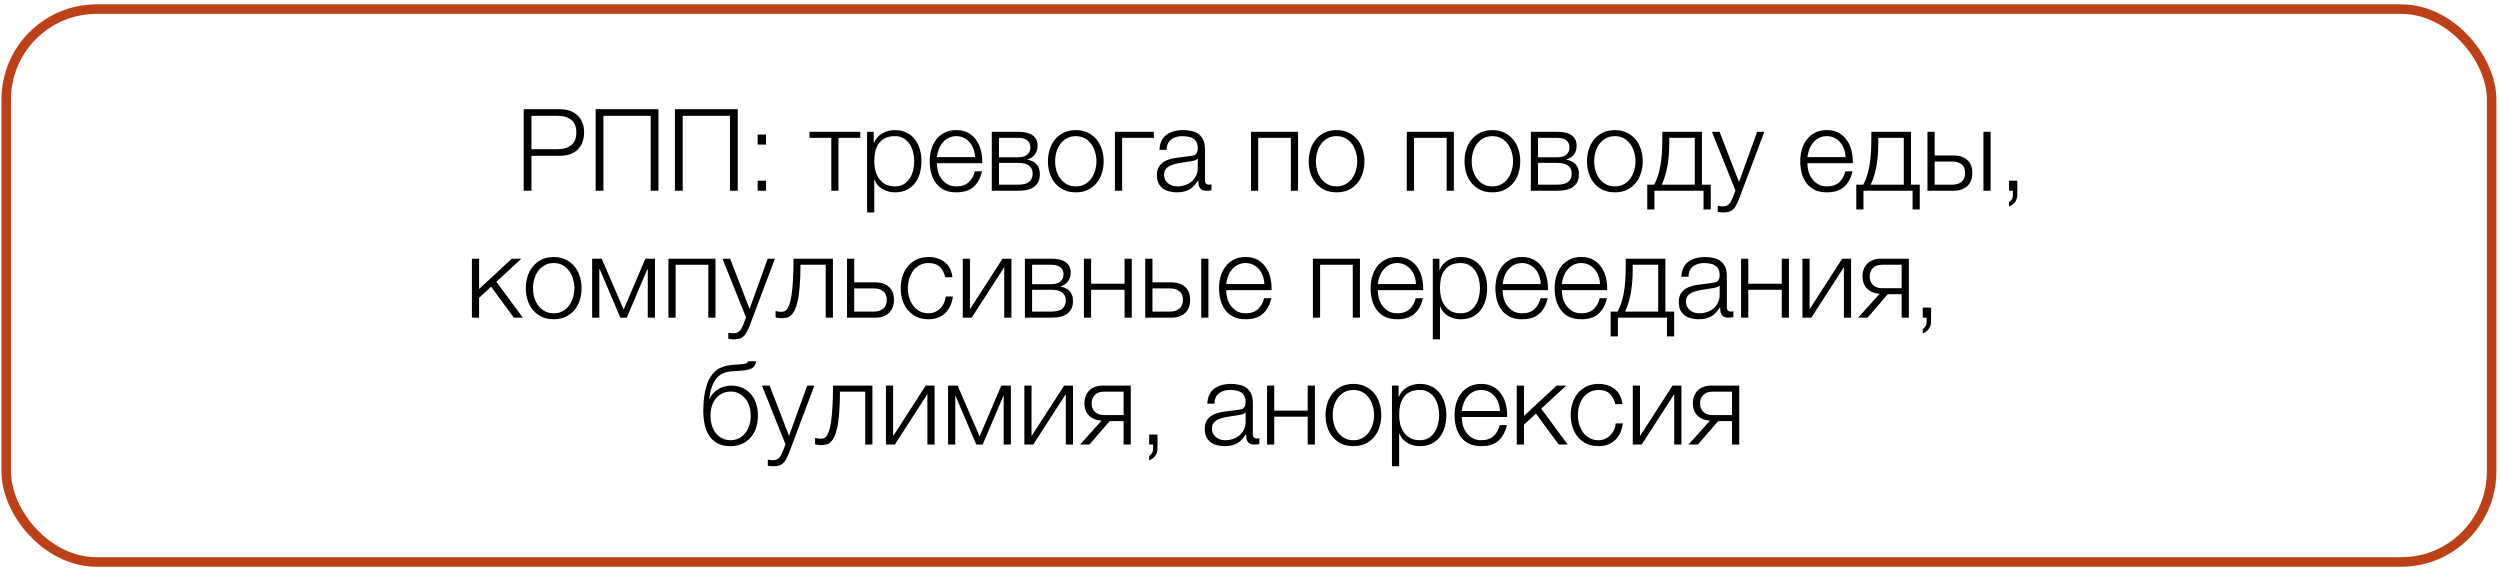<?xml version="1.0" encoding="UTF-8"?> <svg xmlns="http://www.w3.org/2000/svg" width="394" height="90" viewBox="0 0 394 90" fill="none"><path d="M82.534 17.209H88.24C88.816 17.209 89.338 17.293 89.806 17.461C90.274 17.617 90.676 17.857 91.012 18.181C91.348 18.493 91.606 18.877 91.786 19.333C91.966 19.789 92.056 20.305 92.056 20.881C92.056 21.457 91.966 21.973 91.786 22.429C91.606 22.885 91.348 23.275 91.012 23.599C90.676 23.911 90.274 24.151 89.806 24.319C89.338 24.475 88.816 24.553 88.24 24.553H83.758V30.061H82.534V17.209ZM87.97 23.509C88.822 23.509 89.512 23.293 90.04 22.861C90.568 22.429 90.832 21.769 90.832 20.881C90.832 19.993 90.568 19.333 90.04 18.901C89.512 18.469 88.822 18.253 87.97 18.253H83.758V23.509H87.97Z" fill="black"></path><path d="M93.872 17.209H103.772V30.061H102.548V18.253H95.096V30.061H93.872V17.209Z" fill="black"></path><path d="M106.37 17.209H116.27V30.061H115.046V18.253H107.594V30.061H106.37V17.209Z" fill="black"></path><path d="M119.408 30.061V28.477H120.722V30.061H119.408ZM119.408 22.789V21.205H120.722V22.789H119.408Z" fill="black"></path><path d="M131.012 21.727H127.574V20.773H135.584V21.727H132.146V30.061H131.012V21.727Z" fill="black"></path><path d="M136.652 20.773H137.696V22.537H137.732C137.996 21.889 138.422 21.391 139.01 21.043C139.61 20.683 140.288 20.503 141.044 20.503C141.752 20.503 142.364 20.635 142.88 20.899C143.408 21.163 143.846 21.523 144.194 21.979C144.542 22.423 144.8 22.945 144.968 23.545C145.136 24.133 145.22 24.757 145.22 25.417C145.22 26.089 145.136 26.719 144.968 27.307C144.8 27.895 144.542 28.417 144.194 28.873C143.846 29.317 143.408 29.671 142.88 29.935C142.364 30.187 141.752 30.313 141.044 30.313C140.696 30.313 140.354 30.271 140.018 30.187C139.694 30.103 139.388 29.977 139.1 29.809C138.812 29.641 138.554 29.431 138.326 29.179C138.11 28.927 137.942 28.633 137.822 28.297H137.786V33.481H136.652V20.773ZM141.044 29.377C141.584 29.377 142.046 29.263 142.43 29.035C142.814 28.795 143.126 28.489 143.366 28.117C143.618 27.745 143.798 27.325 143.906 26.857C144.026 26.377 144.086 25.897 144.086 25.417C144.086 24.937 144.026 24.463 143.906 23.995C143.798 23.515 143.618 23.089 143.366 22.717C143.126 22.345 142.814 22.045 142.43 21.817C142.046 21.577 141.584 21.457 141.044 21.457C140.408 21.457 139.88 21.565 139.46 21.781C139.052 21.997 138.722 22.285 138.47 22.645C138.218 23.005 138.038 23.425 137.93 23.905C137.834 24.385 137.786 24.889 137.786 25.417C137.786 25.897 137.84 26.377 137.948 26.857C138.068 27.325 138.254 27.745 138.506 28.117C138.77 28.489 139.106 28.795 139.514 29.035C139.934 29.263 140.444 29.377 141.044 29.377Z" fill="black"></path><path d="M150.714 30.313C149.97 30.313 149.334 30.187 148.806 29.935C148.278 29.671 147.846 29.317 147.51 28.873C147.174 28.417 146.922 27.895 146.754 27.307C146.598 26.719 146.52 26.089 146.52 25.417C146.52 24.805 146.598 24.205 146.754 23.617C146.922 23.029 147.174 22.507 147.51 22.051C147.846 21.583 148.278 21.211 148.806 20.935C149.334 20.647 149.97 20.503 150.714 20.503C151.458 20.503 152.094 20.653 152.622 20.953C153.15 21.253 153.576 21.649 153.9 22.141C154.236 22.621 154.476 23.179 154.62 23.815C154.764 24.439 154.824 25.075 154.8 25.723H147.654C147.654 26.143 147.708 26.569 147.816 27.001C147.936 27.433 148.122 27.823 148.374 28.171C148.626 28.519 148.944 28.807 149.328 29.035C149.712 29.263 150.174 29.377 150.714 29.377C151.542 29.377 152.19 29.161 152.658 28.729C153.126 28.297 153.45 27.721 153.63 27.001H154.764C154.524 28.057 154.08 28.873 153.432 29.449C152.796 30.025 151.89 30.313 150.714 30.313ZM153.666 24.769C153.654 24.337 153.576 23.923 153.432 23.527C153.3 23.131 153.108 22.783 152.856 22.483C152.604 22.171 152.298 21.925 151.938 21.745C151.578 21.553 151.17 21.457 150.714 21.457C150.246 21.457 149.832 21.553 149.472 21.745C149.112 21.925 148.806 22.171 148.554 22.483C148.302 22.783 148.098 23.137 147.942 23.545C147.798 23.941 147.702 24.349 147.654 24.769H153.666Z" fill="black"></path><path d="M156.304 20.773H160.552C161.5 20.773 162.232 20.959 162.748 21.331C163.264 21.703 163.522 22.249 163.522 22.969C163.522 23.521 163.378 23.983 163.09 24.355C162.814 24.727 162.424 24.985 161.92 25.129V25.165C162.532 25.273 163.012 25.513 163.36 25.885C163.708 26.257 163.882 26.785 163.882 27.469C163.882 28.309 163.6 28.951 163.036 29.395C162.472 29.839 161.644 30.061 160.552 30.061H156.304V20.773ZM160.426 29.107C161.218 29.107 161.8 28.963 162.172 28.675C162.556 28.375 162.748 27.931 162.748 27.343C162.748 26.803 162.556 26.389 162.172 26.101C161.8 25.813 161.218 25.669 160.426 25.669H157.438V29.107H160.426ZM160.426 24.787C161.074 24.787 161.56 24.649 161.884 24.373C162.22 24.097 162.388 23.725 162.388 23.257C162.388 22.237 161.734 21.727 160.426 21.727H157.438V24.787H160.426Z" fill="black"></path><path d="M169.545 30.313C168.837 30.313 168.207 30.187 167.655 29.935C167.115 29.671 166.659 29.317 166.287 28.873C165.915 28.429 165.633 27.913 165.441 27.325C165.249 26.725 165.153 26.089 165.153 25.417C165.153 24.757 165.249 24.127 165.441 23.527C165.633 22.927 165.915 22.405 166.287 21.961C166.659 21.517 167.115 21.163 167.655 20.899C168.207 20.635 168.837 20.503 169.545 20.503C170.253 20.503 170.877 20.635 171.417 20.899C171.969 21.163 172.431 21.517 172.803 21.961C173.175 22.405 173.457 22.927 173.649 23.527C173.841 24.127 173.937 24.757 173.937 25.417C173.937 26.089 173.841 26.725 173.649 27.325C173.457 27.913 173.175 28.429 172.803 28.873C172.431 29.317 171.969 29.671 171.417 29.935C170.877 30.187 170.253 30.313 169.545 30.313ZM169.545 29.377C170.085 29.377 170.559 29.263 170.967 29.035C171.375 28.807 171.711 28.507 171.975 28.135C172.251 27.763 172.455 27.343 172.587 26.875C172.731 26.395 172.803 25.909 172.803 25.417C172.803 24.925 172.731 24.445 172.587 23.977C172.455 23.497 172.251 23.071 171.975 22.699C171.711 22.327 171.375 22.027 170.967 21.799C170.559 21.571 170.085 21.457 169.545 21.457C169.005 21.457 168.531 21.571 168.123 21.799C167.715 22.027 167.373 22.327 167.097 22.699C166.833 23.071 166.629 23.497 166.485 23.977C166.353 24.445 166.287 24.925 166.287 25.417C166.287 25.909 166.353 26.395 166.485 26.875C166.629 27.343 166.833 27.763 167.097 28.135C167.373 28.507 167.715 28.807 168.123 29.035C168.531 29.263 169.005 29.377 169.545 29.377Z" fill="black"></path><path d="M175.713 20.773H181.851V21.727H176.847V30.061H175.713V20.773Z" fill="black"></path><path d="M185.44 30.313C185.008 30.313 184.6 30.259 184.216 30.151C183.844 30.055 183.514 29.899 183.226 29.683C182.95 29.455 182.728 29.173 182.56 28.837C182.404 28.489 182.326 28.081 182.326 27.613C182.326 26.965 182.47 26.461 182.758 26.101C183.046 25.729 183.424 25.447 183.892 25.255C184.372 25.063 184.906 24.931 185.494 24.859C186.094 24.775 186.7 24.697 187.312 24.625C187.54 24.601 187.744 24.571 187.924 24.535C188.116 24.499 188.272 24.439 188.392 24.355C188.512 24.259 188.602 24.133 188.662 23.977C188.734 23.821 188.77 23.617 188.77 23.365C188.77 22.981 188.704 22.669 188.572 22.429C188.452 22.177 188.278 21.979 188.05 21.835C187.834 21.691 187.576 21.595 187.276 21.547C186.988 21.487 186.676 21.457 186.34 21.457C185.62 21.457 185.032 21.631 184.576 21.979C184.12 22.315 183.88 22.861 183.856 23.617H182.722C182.794 22.525 183.166 21.733 183.838 21.241C184.522 20.749 185.404 20.503 186.484 20.503C186.892 20.503 187.3 20.545 187.708 20.629C188.116 20.701 188.482 20.845 188.806 21.061C189.13 21.277 189.394 21.583 189.598 21.979C189.802 22.363 189.904 22.867 189.904 23.491V28.423C189.904 28.879 190.126 29.107 190.57 29.107C190.714 29.107 190.834 29.083 190.93 29.035V29.989C190.798 30.013 190.678 30.031 190.57 30.043C190.474 30.055 190.348 30.061 190.192 30.061C189.904 30.061 189.67 30.025 189.49 29.953C189.322 29.869 189.19 29.755 189.094 29.611C188.998 29.467 188.932 29.299 188.896 29.107C188.872 28.903 188.86 28.681 188.86 28.441H188.824C188.62 28.741 188.41 29.011 188.194 29.251C187.99 29.479 187.756 29.671 187.492 29.827C187.24 29.983 186.946 30.103 186.61 30.187C186.274 30.271 185.884 30.313 185.44 30.313ZM185.53 29.377C185.962 29.377 186.376 29.311 186.772 29.179C187.168 29.047 187.51 28.855 187.798 28.603C188.098 28.351 188.332 28.045 188.5 27.685C188.68 27.325 188.77 26.917 188.77 26.461V24.985H188.734C188.662 25.117 188.524 25.213 188.32 25.273C188.116 25.333 187.936 25.375 187.78 25.399C187.3 25.483 186.802 25.561 186.286 25.633C185.782 25.693 185.32 25.789 184.9 25.921C184.48 26.053 184.132 26.245 183.856 26.497C183.592 26.749 183.46 27.097 183.46 27.541C183.46 27.829 183.514 28.087 183.622 28.315C183.742 28.531 183.898 28.723 184.09 28.891C184.282 29.047 184.498 29.167 184.738 29.251C184.99 29.335 185.254 29.377 185.53 29.377Z" fill="black"></path><path d="M197.156 20.773H204.572V30.061H203.438V21.727H198.29V30.061H197.156V20.773Z" fill="black"></path><path d="M210.643 30.313C209.935 30.313 209.305 30.187 208.753 29.935C208.213 29.671 207.757 29.317 207.385 28.873C207.013 28.429 206.731 27.913 206.539 27.325C206.347 26.725 206.251 26.089 206.251 25.417C206.251 24.757 206.347 24.127 206.539 23.527C206.731 22.927 207.013 22.405 207.385 21.961C207.757 21.517 208.213 21.163 208.753 20.899C209.305 20.635 209.935 20.503 210.643 20.503C211.351 20.503 211.975 20.635 212.515 20.899C213.067 21.163 213.529 21.517 213.901 21.961C214.273 22.405 214.555 22.927 214.747 23.527C214.939 24.127 215.035 24.757 215.035 25.417C215.035 26.089 214.939 26.725 214.747 27.325C214.555 27.913 214.273 28.429 213.901 28.873C213.529 29.317 213.067 29.671 212.515 29.935C211.975 30.187 211.351 30.313 210.643 30.313ZM210.643 29.377C211.183 29.377 211.657 29.263 212.065 29.035C212.473 28.807 212.809 28.507 213.073 28.135C213.349 27.763 213.553 27.343 213.685 26.875C213.829 26.395 213.901 25.909 213.901 25.417C213.901 24.925 213.829 24.445 213.685 23.977C213.553 23.497 213.349 23.071 213.073 22.699C212.809 22.327 212.473 22.027 212.065 21.799C211.657 21.571 211.183 21.457 210.643 21.457C210.103 21.457 209.629 21.571 209.221 21.799C208.813 22.027 208.471 22.327 208.195 22.699C207.931 23.071 207.727 23.497 207.583 23.977C207.451 24.445 207.385 24.925 207.385 25.417C207.385 25.909 207.451 26.395 207.583 26.875C207.727 27.343 207.931 27.763 208.195 28.135C208.471 28.507 208.813 28.807 209.221 29.035C209.629 29.263 210.103 29.377 210.643 29.377Z" fill="black"></path><path d="M221.712 20.773H229.128V30.061H227.994V21.727H222.846V30.061H221.712V20.773Z" fill="black"></path><path d="M235.199 30.313C234.491 30.313 233.861 30.187 233.309 29.935C232.769 29.671 232.313 29.317 231.941 28.873C231.569 28.429 231.287 27.913 231.095 27.325C230.903 26.725 230.807 26.089 230.807 25.417C230.807 24.757 230.903 24.127 231.095 23.527C231.287 22.927 231.569 22.405 231.941 21.961C232.313 21.517 232.769 21.163 233.309 20.899C233.861 20.635 234.491 20.503 235.199 20.503C235.907 20.503 236.531 20.635 237.071 20.899C237.623 21.163 238.085 21.517 238.457 21.961C238.829 22.405 239.111 22.927 239.303 23.527C239.495 24.127 239.591 24.757 239.591 25.417C239.591 26.089 239.495 26.725 239.303 27.325C239.111 27.913 238.829 28.429 238.457 28.873C238.085 29.317 237.623 29.671 237.071 29.935C236.531 30.187 235.907 30.313 235.199 30.313ZM235.199 29.377C235.739 29.377 236.213 29.263 236.621 29.035C237.029 28.807 237.365 28.507 237.629 28.135C237.905 27.763 238.109 27.343 238.241 26.875C238.385 26.395 238.457 25.909 238.457 25.417C238.457 24.925 238.385 24.445 238.241 23.977C238.109 23.497 237.905 23.071 237.629 22.699C237.365 22.327 237.029 22.027 236.621 21.799C236.213 21.571 235.739 21.457 235.199 21.457C234.659 21.457 234.185 21.571 233.777 21.799C233.369 22.027 233.027 22.327 232.751 22.699C232.487 23.071 232.283 23.497 232.139 23.977C232.007 24.445 231.941 24.925 231.941 25.417C231.941 25.909 232.007 26.395 232.139 26.875C232.283 27.343 232.487 27.763 232.751 28.135C233.027 28.507 233.369 28.807 233.777 29.035C234.185 29.263 234.659 29.377 235.199 29.377Z" fill="black"></path><path d="M241.259 20.773H245.507C246.455 20.773 247.187 20.959 247.703 21.331C248.219 21.703 248.477 22.249 248.477 22.969C248.477 23.521 248.333 23.983 248.045 24.355C247.769 24.727 247.379 24.985 246.875 25.129V25.165C247.487 25.273 247.967 25.513 248.315 25.885C248.663 26.257 248.837 26.785 248.837 27.469C248.837 28.309 248.555 28.951 247.991 29.395C247.427 29.839 246.599 30.061 245.507 30.061H241.259V20.773ZM245.381 29.107C246.173 29.107 246.755 28.963 247.127 28.675C247.511 28.375 247.703 27.931 247.703 27.343C247.703 26.803 247.511 26.389 247.127 26.101C246.755 25.813 246.173 25.669 245.381 25.669H242.393V29.107H245.381ZM245.381 24.787C246.029 24.787 246.515 24.649 246.839 24.373C247.175 24.097 247.343 23.725 247.343 23.257C247.343 22.237 246.689 21.727 245.381 21.727H242.393V24.787H245.381Z" fill="black"></path><path d="M254.5 30.313C253.792 30.313 253.162 30.187 252.61 29.935C252.07 29.671 251.614 29.317 251.242 28.873C250.87 28.429 250.588 27.913 250.396 27.325C250.204 26.725 250.108 26.089 250.108 25.417C250.108 24.757 250.204 24.127 250.396 23.527C250.588 22.927 250.87 22.405 251.242 21.961C251.614 21.517 252.07 21.163 252.61 20.899C253.162 20.635 253.792 20.503 254.5 20.503C255.208 20.503 255.832 20.635 256.372 20.899C256.924 21.163 257.386 21.517 257.758 21.961C258.13 22.405 258.412 22.927 258.604 23.527C258.796 24.127 258.892 24.757 258.892 25.417C258.892 26.089 258.796 26.725 258.604 27.325C258.412 27.913 258.13 28.429 257.758 28.873C257.386 29.317 256.924 29.671 256.372 29.935C255.832 30.187 255.208 30.313 254.5 30.313ZM254.5 29.377C255.04 29.377 255.514 29.263 255.922 29.035C256.33 28.807 256.666 28.507 256.93 28.135C257.206 27.763 257.41 27.343 257.542 26.875C257.686 26.395 257.758 25.909 257.758 25.417C257.758 24.925 257.686 24.445 257.542 23.977C257.41 23.497 257.206 23.071 256.93 22.699C256.666 22.327 256.33 22.027 255.922 21.799C255.514 21.571 255.04 21.457 254.5 21.457C253.96 21.457 253.486 21.571 253.078 21.799C252.67 22.027 252.328 22.327 252.052 22.699C251.788 23.071 251.584 23.497 251.44 23.977C251.308 24.445 251.242 24.925 251.242 25.417C251.242 25.909 251.308 26.395 251.44 26.875C251.584 27.343 251.788 27.763 252.052 28.135C252.328 28.507 252.67 28.807 253.078 29.035C253.486 29.263 253.96 29.377 254.5 29.377Z" fill="black"></path><path d="M259.606 29.107H260.704C261.148 28.279 261.472 27.295 261.676 26.155C261.88 25.015 261.982 23.629 261.982 21.997V20.773H268.228V29.107H269.614V33.013H268.48V30.061H260.74V33.013H259.606V29.107ZM267.094 29.107V21.727H263.08V22.375C263.08 23.935 262.966 25.279 262.738 26.407C262.51 27.523 262.222 28.423 261.874 29.107H267.094Z" fill="black"></path><path d="M271.582 33.481C271.354 33.469 271.174 33.457 271.042 33.445C270.922 33.445 270.814 33.427 270.718 33.391V32.437C270.85 32.461 270.976 32.479 271.096 32.491C271.228 32.515 271.36 32.527 271.492 32.527C271.744 32.527 271.948 32.491 272.104 32.419C272.272 32.347 272.416 32.245 272.536 32.113C272.656 31.993 272.758 31.843 272.842 31.663C272.926 31.483 273.016 31.285 273.112 31.069L273.508 30.025L269.8 20.773H271.006L274.066 28.693L276.928 20.773H278.062L274.03 31.465C273.862 31.861 273.706 32.185 273.562 32.437C273.418 32.701 273.256 32.905 273.076 33.049C272.908 33.205 272.704 33.313 272.464 33.373C272.236 33.445 271.942 33.481 271.582 33.481Z" fill="black"></path><path d="M287.912 30.313C287.168 30.313 286.532 30.187 286.004 29.935C285.476 29.671 285.044 29.317 284.708 28.873C284.372 28.417 284.12 27.895 283.952 27.307C283.796 26.719 283.718 26.089 283.718 25.417C283.718 24.805 283.796 24.205 283.952 23.617C284.12 23.029 284.372 22.507 284.708 22.051C285.044 21.583 285.476 21.211 286.004 20.935C286.532 20.647 287.168 20.503 287.912 20.503C288.656 20.503 289.292 20.653 289.82 20.953C290.348 21.253 290.774 21.649 291.098 22.141C291.434 22.621 291.674 23.179 291.818 23.815C291.962 24.439 292.022 25.075 291.998 25.723H284.852C284.852 26.143 284.906 26.569 285.014 27.001C285.134 27.433 285.32 27.823 285.572 28.171C285.824 28.519 286.142 28.807 286.526 29.035C286.91 29.263 287.372 29.377 287.912 29.377C288.74 29.377 289.388 29.161 289.856 28.729C290.324 28.297 290.648 27.721 290.828 27.001H291.962C291.722 28.057 291.278 28.873 290.63 29.449C289.994 30.025 289.088 30.313 287.912 30.313ZM290.864 24.769C290.852 24.337 290.774 23.923 290.63 23.527C290.498 23.131 290.306 22.783 290.054 22.483C289.802 22.171 289.496 21.925 289.136 21.745C288.776 21.553 288.368 21.457 287.912 21.457C287.444 21.457 287.03 21.553 286.67 21.745C286.31 21.925 286.004 22.171 285.752 22.483C285.5 22.783 285.296 23.137 285.14 23.545C284.996 23.941 284.9 24.349 284.852 24.769H290.864Z" fill="black"></path><path d="M292.548 29.107H293.646C294.09 28.279 294.414 27.295 294.618 26.155C294.822 25.015 294.924 23.629 294.924 21.997V20.773H301.17V29.107H302.556V33.013H301.422V30.061H293.682V33.013H292.548V29.107ZM300.036 29.107V21.727H296.022V22.375C296.022 23.935 295.908 25.279 295.68 26.407C295.452 27.523 295.164 28.423 294.816 29.107H300.036Z" fill="black"></path><path d="M303.767 20.773H304.901V24.499H307.907C308.807 24.499 309.521 24.739 310.049 25.219C310.577 25.699 310.841 26.377 310.841 27.253C310.841 28.129 310.577 28.819 310.049 29.323C309.521 29.815 308.807 30.061 307.907 30.061H303.767V20.773ZM307.637 29.107C308.285 29.107 308.789 28.951 309.149 28.639C309.521 28.327 309.707 27.865 309.707 27.253C309.707 26.641 309.521 26.191 309.149 25.903C308.789 25.603 308.285 25.453 307.637 25.453H304.901V29.107H307.637ZM312.587 20.773H313.721V30.061H312.587V20.773Z" fill="black"></path><path d="M317.931 30.601C317.931 31.129 317.805 31.549 317.553 31.861C317.313 32.185 317.001 32.407 316.617 32.527V31.861C316.761 31.765 316.899 31.633 317.031 31.465C317.163 31.297 317.229 31.033 317.229 30.673V30.061H316.617V28.477H317.931V30.601Z" fill="black"></path><path d="M74.373 40.773H75.507V45.543L80.655 40.773H82.167L78.225 44.409L82.401 50.061H80.979L77.397 45.183L75.507 46.929V50.061H74.373V40.773Z" fill="black"></path><path d="M87.262 50.313C86.554 50.313 85.924 50.187 85.372 49.935C84.832 49.671 84.376 49.317 84.004 48.873C83.632 48.429 83.35 47.913 83.158 47.325C82.966 46.725 82.87 46.089 82.87 45.417C82.87 44.757 82.966 44.127 83.158 43.527C83.35 42.927 83.632 42.405 84.004 41.961C84.376 41.517 84.832 41.163 85.372 40.899C85.924 40.635 86.554 40.503 87.262 40.503C87.97 40.503 88.594 40.635 89.134 40.899C89.686 41.163 90.148 41.517 90.52 41.961C90.892 42.405 91.174 42.927 91.366 43.527C91.558 44.127 91.654 44.757 91.654 45.417C91.654 46.089 91.558 46.725 91.366 47.325C91.174 47.913 90.892 48.429 90.52 48.873C90.148 49.317 89.686 49.671 89.134 49.935C88.594 50.187 87.97 50.313 87.262 50.313ZM87.262 49.377C87.802 49.377 88.276 49.263 88.684 49.035C89.092 48.807 89.428 48.507 89.692 48.135C89.968 47.763 90.172 47.343 90.304 46.875C90.448 46.395 90.52 45.909 90.52 45.417C90.52 44.925 90.448 44.445 90.304 43.977C90.172 43.497 89.968 43.071 89.692 42.699C89.428 42.327 89.092 42.027 88.684 41.799C88.276 41.571 87.802 41.457 87.262 41.457C86.722 41.457 86.248 41.571 85.84 41.799C85.432 42.027 85.09 42.327 84.814 42.699C84.55 43.071 84.346 43.497 84.202 43.977C84.07 44.445 84.004 44.925 84.004 45.417C84.004 45.909 84.07 46.395 84.202 46.875C84.346 47.343 84.55 47.763 84.814 48.135C85.09 48.507 85.432 48.807 85.84 49.035C86.248 49.263 86.722 49.377 87.262 49.377Z" fill="black"></path><path d="M93.322 40.773H94.834L98.29 48.783L101.71 40.773H103.222V50.061H102.088V42.411H102.034L98.776 50.061H97.768L94.51 42.411H94.456V50.061H93.322V40.773Z" fill="black"></path><path d="M105.345 40.773H112.761V50.061H111.627V41.727H106.479V50.061H105.345V40.773Z" fill="black"></path><path d="M115.646 53.481C115.418 53.469 115.238 53.457 115.106 53.445C114.986 53.445 114.878 53.427 114.782 53.391V52.437C114.914 52.461 115.04 52.479 115.16 52.491C115.292 52.515 115.424 52.527 115.556 52.527C115.808 52.527 116.012 52.491 116.168 52.419C116.336 52.347 116.48 52.245 116.6 52.113C116.72 51.993 116.822 51.843 116.906 51.663C116.99 51.483 117.08 51.285 117.176 51.069L117.572 50.025L113.864 40.773H115.07L118.13 48.693L120.992 40.773H122.126L118.094 51.465C117.926 51.861 117.77 52.185 117.626 52.437C117.482 52.701 117.32 52.905 117.14 53.049C116.972 53.205 116.768 53.313 116.528 53.373C116.3 53.445 116.006 53.481 115.646 53.481Z" fill="black"></path><path d="M123.132 50.151C123.072 50.151 123 50.145 122.916 50.133C122.832 50.121 122.742 50.109 122.646 50.097C122.562 50.085 122.478 50.073 122.394 50.061C122.322 50.037 122.268 50.019 122.232 50.007V49.017C122.328 49.053 122.472 49.083 122.664 49.107C122.856 49.131 123.018 49.143 123.15 49.143C123.27 49.143 123.402 49.125 123.546 49.089C123.69 49.053 123.834 48.957 123.978 48.801C124.122 48.633 124.26 48.375 124.392 48.027C124.524 47.679 124.638 47.199 124.734 46.587C124.83 45.963 124.908 45.183 124.968 44.247C125.028 43.299 125.058 42.141 125.058 40.773H131.268V50.061H130.134V41.727H126.156C126.156 43.071 126.114 44.211 126.03 45.147C125.958 46.083 125.85 46.863 125.706 47.487C125.562 48.111 125.394 48.603 125.202 48.963C125.01 49.323 124.8 49.593 124.572 49.773C124.356 49.941 124.122 50.043 123.87 50.079C123.63 50.127 123.384 50.151 123.132 50.151Z" fill="black"></path><path d="M133.49 40.773H134.624V44.499H137.954C138.854 44.499 139.568 44.739 140.096 45.219C140.624 45.699 140.888 46.377 140.888 47.253C140.888 48.129 140.624 48.819 140.096 49.323C139.568 49.815 138.854 50.061 137.954 50.061H133.49V40.773ZM137.684 49.107C138.332 49.107 138.836 48.951 139.196 48.639C139.568 48.327 139.754 47.865 139.754 47.253C139.754 46.641 139.568 46.191 139.196 45.903C138.836 45.603 138.332 45.453 137.684 45.453H134.624V49.107H137.684Z" fill="black"></path><path d="M146.342 50.313C145.634 50.313 145.004 50.187 144.452 49.935C143.912 49.671 143.456 49.317 143.084 48.873C142.712 48.429 142.43 47.913 142.238 47.325C142.046 46.725 141.95 46.089 141.95 45.417C141.95 44.757 142.046 44.127 142.238 43.527C142.43 42.927 142.712 42.405 143.084 41.961C143.456 41.517 143.912 41.163 144.452 40.899C145.004 40.635 145.634 40.503 146.342 40.503C147.338 40.503 148.178 40.767 148.862 41.295C149.558 41.823 149.972 42.621 150.104 43.689H148.97C148.814 42.993 148.526 42.447 148.106 42.051C147.686 41.655 147.098 41.457 146.342 41.457C145.802 41.457 145.328 41.571 144.92 41.799C144.512 42.027 144.17 42.327 143.894 42.699C143.63 43.071 143.426 43.497 143.282 43.977C143.15 44.445 143.084 44.925 143.084 45.417C143.084 45.909 143.15 46.395 143.282 46.875C143.426 47.343 143.63 47.763 143.894 48.135C144.17 48.507 144.512 48.807 144.92 49.035C145.328 49.263 145.802 49.377 146.342 49.377C146.69 49.377 147.02 49.311 147.332 49.179C147.644 49.047 147.92 48.867 148.16 48.639C148.4 48.399 148.598 48.117 148.754 47.793C148.91 47.469 149.006 47.115 149.042 46.731H150.176C150.02 47.859 149.606 48.741 148.934 49.377C148.262 50.001 147.398 50.313 146.342 50.313Z" fill="black"></path><path d="M151.734 40.773H152.868V48.729L157.998 40.773H159.402V50.061H158.268V42.105L153.138 50.061H151.734V40.773Z" fill="black"></path><path d="M161.525 40.773H165.773C166.721 40.773 167.453 40.959 167.969 41.331C168.485 41.703 168.743 42.249 168.743 42.969C168.743 43.521 168.599 43.983 168.311 44.355C168.035 44.727 167.645 44.985 167.141 45.129V45.165C167.753 45.273 168.233 45.513 168.581 45.885C168.929 46.257 169.103 46.785 169.103 47.469C169.103 48.309 168.821 48.951 168.257 49.395C167.693 49.839 166.865 50.061 165.773 50.061H161.525V40.773ZM165.647 49.107C166.439 49.107 167.021 48.963 167.393 48.675C167.777 48.375 167.969 47.931 167.969 47.343C167.969 46.803 167.777 46.389 167.393 46.101C167.021 45.813 166.439 45.669 165.647 45.669H162.659V49.107H165.647ZM165.647 44.787C166.295 44.787 166.781 44.649 167.105 44.373C167.441 44.097 167.609 43.725 167.609 43.257C167.609 42.237 166.955 41.727 165.647 41.727H162.659V44.787H165.647Z" fill="black"></path><path d="M170.824 40.773H171.958V44.715H177.232V40.773H178.366V50.061H177.232V45.669H171.958V50.061H170.824V40.773Z" fill="black"></path><path d="M180.492 40.773H181.626V44.499H184.632C185.532 44.499 186.246 44.739 186.774 45.219C187.302 45.699 187.566 46.377 187.566 47.253C187.566 48.129 187.302 48.819 186.774 49.323C186.246 49.815 185.532 50.061 184.632 50.061H180.492V40.773ZM184.362 49.107C185.01 49.107 185.514 48.951 185.874 48.639C186.246 48.327 186.432 47.865 186.432 47.253C186.432 46.641 186.246 46.191 185.874 45.903C185.514 45.603 185.01 45.453 184.362 45.453H181.626V49.107H184.362ZM189.312 40.773H190.446V50.061H189.312V40.773Z" fill="black"></path><path d="M196.312 50.313C195.568 50.313 194.932 50.187 194.404 49.935C193.876 49.671 193.444 49.317 193.108 48.873C192.772 48.417 192.52 47.895 192.352 47.307C192.196 46.719 192.118 46.089 192.118 45.417C192.118 44.805 192.196 44.205 192.352 43.617C192.52 43.029 192.772 42.507 193.108 42.051C193.444 41.583 193.876 41.211 194.404 40.935C194.932 40.647 195.568 40.503 196.312 40.503C197.056 40.503 197.692 40.653 198.22 40.953C198.748 41.253 199.174 41.649 199.498 42.141C199.834 42.621 200.074 43.179 200.218 43.815C200.362 44.439 200.422 45.075 200.398 45.723H193.252C193.252 46.143 193.306 46.569 193.414 47.001C193.534 47.433 193.72 47.823 193.972 48.171C194.224 48.519 194.542 48.807 194.926 49.035C195.31 49.263 195.772 49.377 196.312 49.377C197.14 49.377 197.788 49.161 198.256 48.729C198.724 48.297 199.048 47.721 199.228 47.001H200.362C200.122 48.057 199.678 48.873 199.03 49.449C198.394 50.025 197.488 50.313 196.312 50.313ZM199.264 44.769C199.252 44.337 199.174 43.923 199.03 43.527C198.898 43.131 198.706 42.783 198.454 42.483C198.202 42.171 197.896 41.925 197.536 41.745C197.176 41.553 196.768 41.457 196.312 41.457C195.844 41.457 195.43 41.553 195.07 41.745C194.71 41.925 194.404 42.171 194.152 42.483C193.9 42.783 193.696 43.137 193.54 43.545C193.396 43.941 193.3 44.349 193.252 44.769H199.264Z" fill="black"></path><path d="M206.912 40.773H214.328V50.061H213.194V41.727H208.046V50.061H206.912V40.773Z" fill="black"></path><path d="M220.201 50.313C219.457 50.313 218.821 50.187 218.293 49.935C217.765 49.671 217.333 49.317 216.997 48.873C216.661 48.417 216.409 47.895 216.241 47.307C216.085 46.719 216.007 46.089 216.007 45.417C216.007 44.805 216.085 44.205 216.241 43.617C216.409 43.029 216.661 42.507 216.997 42.051C217.333 41.583 217.765 41.211 218.293 40.935C218.821 40.647 219.457 40.503 220.201 40.503C220.945 40.503 221.581 40.653 222.109 40.953C222.637 41.253 223.063 41.649 223.387 42.141C223.723 42.621 223.963 43.179 224.107 43.815C224.251 44.439 224.311 45.075 224.287 45.723H217.141C217.141 46.143 217.195 46.569 217.303 47.001C217.423 47.433 217.609 47.823 217.861 48.171C218.113 48.519 218.431 48.807 218.815 49.035C219.199 49.263 219.661 49.377 220.201 49.377C221.029 49.377 221.677 49.161 222.145 48.729C222.613 48.297 222.937 47.721 223.117 47.001H224.251C224.011 48.057 223.567 48.873 222.919 49.449C222.283 50.025 221.377 50.313 220.201 50.313ZM223.153 44.769C223.141 44.337 223.063 43.923 222.919 43.527C222.787 43.131 222.595 42.783 222.343 42.483C222.091 42.171 221.785 41.925 221.425 41.745C221.065 41.553 220.657 41.457 220.201 41.457C219.733 41.457 219.319 41.553 218.959 41.745C218.599 41.925 218.293 42.171 218.041 42.483C217.789 42.783 217.585 43.137 217.429 43.545C217.285 43.941 217.189 44.349 217.141 44.769H223.153Z" fill="black"></path><path d="M225.809 40.773H226.853V42.537H226.889C227.153 41.889 227.579 41.391 228.167 41.043C228.767 40.683 229.445 40.503 230.201 40.503C230.909 40.503 231.521 40.635 232.037 40.899C232.565 41.163 233.003 41.523 233.351 41.979C233.699 42.423 233.957 42.945 234.125 43.545C234.293 44.133 234.377 44.757 234.377 45.417C234.377 46.089 234.293 46.719 234.125 47.307C233.957 47.895 233.699 48.417 233.351 48.873C233.003 49.317 232.565 49.671 232.037 49.935C231.521 50.187 230.909 50.313 230.201 50.313C229.853 50.313 229.511 50.271 229.175 50.187C228.851 50.103 228.545 49.977 228.257 49.809C227.969 49.641 227.711 49.431 227.483 49.179C227.267 48.927 227.099 48.633 226.979 48.297H226.943V53.481H225.809V40.773ZM230.201 49.377C230.741 49.377 231.203 49.263 231.587 49.035C231.971 48.795 232.283 48.489 232.523 48.117C232.775 47.745 232.955 47.325 233.063 46.857C233.183 46.377 233.243 45.897 233.243 45.417C233.243 44.937 233.183 44.463 233.063 43.995C232.955 43.515 232.775 43.089 232.523 42.717C232.283 42.345 231.971 42.045 231.587 41.817C231.203 41.577 230.741 41.457 230.201 41.457C229.565 41.457 229.037 41.565 228.617 41.781C228.209 41.997 227.879 42.285 227.627 42.645C227.375 43.005 227.195 43.425 227.087 43.905C226.991 44.385 226.943 44.889 226.943 45.417C226.943 45.897 226.997 46.377 227.105 46.857C227.225 47.325 227.411 47.745 227.663 48.117C227.927 48.489 228.263 48.795 228.671 49.035C229.091 49.263 229.601 49.377 230.201 49.377Z" fill="black"></path><path d="M239.871 50.313C239.127 50.313 238.491 50.187 237.963 49.935C237.435 49.671 237.003 49.317 236.667 48.873C236.331 48.417 236.079 47.895 235.911 47.307C235.755 46.719 235.677 46.089 235.677 45.417C235.677 44.805 235.755 44.205 235.911 43.617C236.079 43.029 236.331 42.507 236.667 42.051C237.003 41.583 237.435 41.211 237.963 40.935C238.491 40.647 239.127 40.503 239.871 40.503C240.615 40.503 241.251 40.653 241.779 40.953C242.307 41.253 242.733 41.649 243.057 42.141C243.393 42.621 243.633 43.179 243.777 43.815C243.921 44.439 243.981 45.075 243.957 45.723H236.811C236.811 46.143 236.865 46.569 236.973 47.001C237.093 47.433 237.279 47.823 237.531 48.171C237.783 48.519 238.101 48.807 238.485 49.035C238.869 49.263 239.331 49.377 239.871 49.377C240.699 49.377 241.347 49.161 241.815 48.729C242.283 48.297 242.607 47.721 242.787 47.001H243.921C243.681 48.057 243.237 48.873 242.589 49.449C241.953 50.025 241.047 50.313 239.871 50.313ZM242.823 44.769C242.811 44.337 242.733 43.923 242.589 43.527C242.457 43.131 242.265 42.783 242.013 42.483C241.761 42.171 241.455 41.925 241.095 41.745C240.735 41.553 240.327 41.457 239.871 41.457C239.403 41.457 238.989 41.553 238.629 41.745C238.269 41.925 237.963 42.171 237.711 42.483C237.459 42.783 237.255 43.137 237.099 43.545C236.955 43.941 236.859 44.349 236.811 44.769H242.823Z" fill="black"></path><path d="M249.205 50.313C248.461 50.313 247.825 50.187 247.297 49.935C246.769 49.671 246.337 49.317 246.001 48.873C245.665 48.417 245.413 47.895 245.245 47.307C245.089 46.719 245.011 46.089 245.011 45.417C245.011 44.805 245.089 44.205 245.245 43.617C245.413 43.029 245.665 42.507 246.001 42.051C246.337 41.583 246.769 41.211 247.297 40.935C247.825 40.647 248.461 40.503 249.205 40.503C249.949 40.503 250.585 40.653 251.113 40.953C251.641 41.253 252.067 41.649 252.391 42.141C252.727 42.621 252.967 43.179 253.111 43.815C253.255 44.439 253.315 45.075 253.291 45.723H246.145C246.145 46.143 246.199 46.569 246.307 47.001C246.427 47.433 246.613 47.823 246.865 48.171C247.117 48.519 247.435 48.807 247.819 49.035C248.203 49.263 248.665 49.377 249.205 49.377C250.033 49.377 250.681 49.161 251.149 48.729C251.617 48.297 251.941 47.721 252.121 47.001H253.255C253.015 48.057 252.571 48.873 251.923 49.449C251.287 50.025 250.381 50.313 249.205 50.313ZM252.157 44.769C252.145 44.337 252.067 43.923 251.923 43.527C251.791 43.131 251.599 42.783 251.347 42.483C251.095 42.171 250.789 41.925 250.429 41.745C250.069 41.553 249.661 41.457 249.205 41.457C248.737 41.457 248.323 41.553 247.963 41.745C247.603 41.925 247.297 42.171 247.045 42.483C246.793 42.783 246.589 43.137 246.433 43.545C246.289 43.941 246.193 44.349 246.145 44.769H252.157Z" fill="black"></path><path d="M253.84 49.107H254.938C255.382 48.279 255.706 47.295 255.91 46.155C256.114 45.015 256.217 43.629 256.217 41.997V40.773H262.462V49.107H263.848V53.013H262.714V50.061H254.975V53.013H253.84V49.107ZM261.329 49.107V41.727H257.314V42.375C257.314 43.935 257.201 45.279 256.973 46.407C256.745 47.523 256.457 48.423 256.109 49.107H261.329Z" fill="black"></path><path d="M267.688 50.313C267.256 50.313 266.848 50.259 266.464 50.151C266.092 50.055 265.762 49.899 265.474 49.683C265.198 49.455 264.976 49.173 264.808 48.837C264.652 48.489 264.574 48.081 264.574 47.613C264.574 46.965 264.718 46.461 265.006 46.101C265.294 45.729 265.672 45.447 266.14 45.255C266.62 45.063 267.154 44.931 267.742 44.859C268.342 44.775 268.948 44.697 269.56 44.625C269.788 44.601 269.992 44.571 270.172 44.535C270.364 44.499 270.52 44.439 270.64 44.355C270.76 44.259 270.85 44.133 270.91 43.977C270.982 43.821 271.018 43.617 271.018 43.365C271.018 42.981 270.952 42.669 270.82 42.429C270.7 42.177 270.526 41.979 270.298 41.835C270.082 41.691 269.824 41.595 269.524 41.547C269.236 41.487 268.924 41.457 268.588 41.457C267.868 41.457 267.28 41.631 266.824 41.979C266.368 42.315 266.128 42.861 266.104 43.617H264.97C265.042 42.525 265.414 41.733 266.086 41.241C266.77 40.749 267.652 40.503 268.732 40.503C269.14 40.503 269.548 40.545 269.956 40.629C270.364 40.701 270.73 40.845 271.054 41.061C271.378 41.277 271.642 41.583 271.846 41.979C272.05 42.363 272.152 42.867 272.152 43.491V48.423C272.152 48.879 272.374 49.107 272.818 49.107C272.962 49.107 273.082 49.083 273.178 49.035V49.989C273.046 50.013 272.926 50.031 272.818 50.043C272.722 50.055 272.596 50.061 272.44 50.061C272.152 50.061 271.918 50.025 271.738 49.953C271.57 49.869 271.438 49.755 271.342 49.611C271.246 49.467 271.18 49.299 271.144 49.107C271.12 48.903 271.108 48.681 271.108 48.441H271.072C270.868 48.741 270.658 49.011 270.442 49.251C270.238 49.479 270.004 49.671 269.74 49.827C269.488 49.983 269.194 50.103 268.858 50.187C268.522 50.271 268.132 50.313 267.688 50.313ZM267.778 49.377C268.21 49.377 268.624 49.311 269.02 49.179C269.416 49.047 269.758 48.855 270.046 48.603C270.346 48.351 270.58 48.045 270.748 47.685C270.928 47.325 271.018 46.917 271.018 46.461V44.985H270.982C270.91 45.117 270.772 45.213 270.568 45.273C270.364 45.333 270.184 45.375 270.028 45.399C269.548 45.483 269.05 45.561 268.534 45.633C268.03 45.693 267.568 45.789 267.148 45.921C266.728 46.053 266.38 46.245 266.104 46.497C265.84 46.749 265.708 47.097 265.708 47.541C265.708 47.829 265.762 48.087 265.87 48.315C265.99 48.531 266.146 48.723 266.338 48.891C266.53 49.047 266.746 49.167 266.986 49.251C267.238 49.335 267.502 49.377 267.778 49.377Z" fill="black"></path><path d="M274.394 40.773H275.528V44.715H280.802V40.773H281.936V50.061H280.802V45.669H275.528V50.061H274.394V40.773Z" fill="black"></path><path d="M284.062 40.773H285.196V48.729L290.326 40.773H291.73V50.061H290.596V42.105L285.466 50.061H284.062V40.773Z" fill="black"></path><path d="M296.229 46.299C295.401 46.239 294.741 45.969 294.249 45.489C293.769 44.997 293.529 44.349 293.529 43.545C293.529 43.137 293.595 42.765 293.727 42.429C293.859 42.081 294.045 41.787 294.285 41.547C294.525 41.307 294.819 41.121 295.167 40.989C295.515 40.845 295.905 40.773 296.337 40.773H300.837V50.061H299.703V46.371H297.507L294.321 50.061H292.845L296.229 46.299ZM299.703 45.417V41.727H296.607C295.983 41.727 295.503 41.901 295.167 42.249C294.831 42.585 294.663 43.023 294.663 43.563C294.663 44.103 294.831 44.547 295.167 44.895C295.503 45.243 295.983 45.417 296.607 45.417H299.703Z" fill="black"></path><path d="M304.336 50.601C304.336 51.129 304.21 51.549 303.958 51.861C303.718 52.185 303.406 52.407 303.022 52.527V51.861C303.166 51.765 303.304 51.633 303.436 51.465C303.568 51.297 303.634 51.033 303.634 50.673V50.061H303.022V48.477H304.336V50.601Z" fill="black"></path><path d="M115.143 70.313C114.291 70.313 113.589 70.157 113.037 69.845C112.485 69.533 112.047 69.119 111.723 68.603C111.399 68.087 111.171 67.493 111.039 66.821C110.907 66.149 110.841 65.453 110.841 64.733C110.841 64.289 110.859 63.827 110.895 63.347C110.931 62.855 110.991 62.375 111.075 61.907C111.171 61.427 111.291 60.971 111.435 60.539C111.579 60.107 111.765 59.717 111.993 59.369C112.413 58.721 112.917 58.259 113.505 57.983C114.093 57.707 114.831 57.539 115.719 57.479L116.583 57.425C117.063 57.401 117.387 57.353 117.555 57.281C117.723 57.209 117.843 57.095 117.915 56.939H119.175C119.079 57.491 118.833 57.869 118.437 58.073C118.053 58.265 117.465 58.385 116.673 58.433L115.305 58.523C114.249 58.595 113.445 58.973 112.893 59.657C112.341 60.341 111.963 61.403 111.759 62.843H111.813C112.125 62.219 112.587 61.721 113.199 61.349C113.811 60.965 114.495 60.773 115.251 60.773C115.875 60.773 116.439 60.881 116.943 61.097C117.459 61.313 117.903 61.625 118.275 62.033C118.647 62.441 118.935 62.939 119.139 63.527C119.343 64.115 119.445 64.775 119.445 65.507C119.445 66.227 119.343 66.887 119.139 67.487C118.935 68.075 118.641 68.579 118.257 68.999C117.885 69.419 117.435 69.743 116.907 69.971C116.379 70.199 115.791 70.313 115.143 70.313ZM115.143 69.377C115.599 69.377 116.019 69.287 116.403 69.107C116.799 68.915 117.135 68.651 117.411 68.315C117.699 67.967 117.921 67.559 118.077 67.091C118.233 66.611 118.311 66.083 118.311 65.507C118.311 64.943 118.233 64.427 118.077 63.959C117.921 63.491 117.699 63.095 117.411 62.771C117.135 62.435 116.805 62.177 116.421 61.997C116.049 61.805 115.641 61.709 115.197 61.709C114.717 61.709 114.279 61.799 113.883 61.979C113.487 62.159 113.145 62.417 112.857 62.753C112.581 63.077 112.365 63.473 112.209 63.941C112.053 64.409 111.975 64.931 111.975 65.507C111.975 66.083 112.053 66.611 112.209 67.091C112.365 67.559 112.581 67.967 112.857 68.315C113.145 68.651 113.481 68.915 113.865 69.107C114.261 69.287 114.687 69.377 115.143 69.377Z" fill="black"></path><path d="M121.869 73.481C121.641 73.469 121.461 73.457 121.329 73.445C121.209 73.445 121.101 73.427 121.005 73.391V72.437C121.137 72.461 121.263 72.479 121.383 72.491C121.515 72.515 121.647 72.527 121.779 72.527C122.031 72.527 122.235 72.491 122.391 72.419C122.559 72.347 122.703 72.245 122.823 72.113C122.943 71.993 123.045 71.843 123.129 71.663C123.213 71.483 123.303 71.285 123.399 71.069L123.795 70.025L120.087 60.773H121.293L124.353 68.693L127.215 60.773H128.349L124.317 71.465C124.149 71.861 123.993 72.185 123.849 72.437C123.705 72.701 123.543 72.905 123.363 73.049C123.195 73.205 122.991 73.313 122.751 73.373C122.523 73.445 122.229 73.481 121.869 73.481Z" fill="black"></path><path d="M129.355 70.151C129.295 70.151 129.223 70.145 129.139 70.133C129.055 70.121 128.965 70.109 128.869 70.097C128.785 70.085 128.701 70.073 128.617 70.061C128.545 70.037 128.491 70.019 128.455 70.007V69.017C128.551 69.053 128.695 69.083 128.887 69.107C129.079 69.131 129.241 69.143 129.373 69.143C129.493 69.143 129.625 69.125 129.769 69.089C129.913 69.053 130.057 68.957 130.201 68.801C130.345 68.633 130.483 68.375 130.615 68.027C130.747 67.679 130.861 67.199 130.957 66.587C131.053 65.963 131.131 65.183 131.191 64.247C131.251 63.299 131.281 62.141 131.281 60.773H137.491V70.061H136.357V61.727H132.379C132.379 63.071 132.337 64.211 132.253 65.147C132.181 66.083 132.073 66.863 131.929 67.487C131.785 68.111 131.617 68.603 131.425 68.963C131.233 69.323 131.023 69.593 130.795 69.773C130.579 69.941 130.345 70.043 130.093 70.079C129.853 70.127 129.607 70.151 129.355 70.151Z" fill="black"></path><path d="M139.623 60.773H140.757V68.729L145.887 60.773H147.291V70.061H146.157V62.105L141.027 70.061H139.623V60.773Z" fill="black"></path><path d="M149.414 60.773H150.926L154.382 68.783L157.802 60.773H159.314V70.061H158.18V62.411H158.126L154.868 70.061H153.86L150.602 62.411H150.548V70.061H149.414V60.773Z" fill="black"></path><path d="M161.437 60.773H162.571V68.729L167.701 60.773H169.105V70.061H167.971V62.105L162.841 70.061H161.437V60.773Z" fill="black"></path><path d="M173.604 66.299C172.776 66.239 172.116 65.969 171.624 65.489C171.144 64.997 170.904 64.349 170.904 63.545C170.904 63.137 170.97 62.765 171.102 62.429C171.234 62.081 171.42 61.787 171.66 61.547C171.9 61.307 172.194 61.121 172.542 60.989C172.89 60.845 173.28 60.773 173.712 60.773H178.212V70.061H177.078V66.371H174.882L171.696 70.061H170.22L173.604 66.299ZM177.078 65.417V61.727H173.982C173.358 61.727 172.878 61.901 172.542 62.249C172.206 62.585 172.038 63.023 172.038 63.563C172.038 64.103 172.206 64.547 172.542 64.895C172.878 65.243 173.358 65.417 173.982 65.417H177.078Z" fill="black"></path><path d="M182.422 70.601C182.422 71.129 182.296 71.549 182.044 71.861C181.804 72.185 181.492 72.407 181.108 72.527V71.861C181.252 71.765 181.39 71.633 181.522 71.465C181.654 71.297 181.72 71.033 181.72 70.673V70.061H181.108V68.477H182.422V70.601Z" fill="black"></path><path d="M192.981 70.313C192.549 70.313 192.141 70.259 191.757 70.151C191.385 70.055 191.055 69.899 190.767 69.683C190.491 69.455 190.269 69.173 190.101 68.837C189.945 68.489 189.867 68.081 189.867 67.613C189.867 66.965 190.011 66.461 190.299 66.101C190.587 65.729 190.965 65.447 191.433 65.255C191.913 65.063 192.447 64.931 193.035 64.859C193.635 64.775 194.241 64.697 194.853 64.625C195.081 64.601 195.285 64.571 195.465 64.535C195.657 64.499 195.813 64.439 195.933 64.355C196.053 64.259 196.143 64.133 196.203 63.977C196.275 63.821 196.311 63.617 196.311 63.365C196.311 62.981 196.245 62.669 196.113 62.429C195.993 62.177 195.819 61.979 195.591 61.835C195.375 61.691 195.117 61.595 194.817 61.547C194.529 61.487 194.217 61.457 193.881 61.457C193.161 61.457 192.573 61.631 192.117 61.979C191.661 62.315 191.421 62.861 191.397 63.617H190.263C190.335 62.525 190.707 61.733 191.379 61.241C192.063 60.749 192.945 60.503 194.025 60.503C194.433 60.503 194.841 60.545 195.249 60.629C195.657 60.701 196.023 60.845 196.347 61.061C196.671 61.277 196.935 61.583 197.139 61.979C197.343 62.363 197.445 62.867 197.445 63.491V68.423C197.445 68.879 197.667 69.107 198.111 69.107C198.255 69.107 198.375 69.083 198.471 69.035V69.989C198.339 70.013 198.219 70.031 198.111 70.043C198.015 70.055 197.889 70.061 197.733 70.061C197.445 70.061 197.211 70.025 197.031 69.953C196.863 69.869 196.731 69.755 196.635 69.611C196.539 69.467 196.473 69.299 196.437 69.107C196.413 68.903 196.401 68.681 196.401 68.441H196.365C196.161 68.741 195.951 69.011 195.735 69.251C195.531 69.479 195.297 69.671 195.033 69.827C194.781 69.983 194.487 70.103 194.151 70.187C193.815 70.271 193.425 70.313 192.981 70.313ZM193.071 69.377C193.503 69.377 193.917 69.311 194.313 69.179C194.709 69.047 195.051 68.855 195.339 68.603C195.639 68.351 195.873 68.045 196.041 67.685C196.221 67.325 196.311 66.917 196.311 66.461V64.985H196.275C196.203 65.117 196.065 65.213 195.861 65.273C195.657 65.333 195.477 65.375 195.321 65.399C194.841 65.483 194.343 65.561 193.827 65.633C193.323 65.693 192.861 65.789 192.441 65.921C192.021 66.053 191.673 66.245 191.397 66.497C191.133 66.749 191.001 67.097 191.001 67.541C191.001 67.829 191.055 68.087 191.163 68.315C191.283 68.531 191.439 68.723 191.631 68.891C191.823 69.047 192.039 69.167 192.279 69.251C192.531 69.335 192.795 69.377 193.071 69.377Z" fill="black"></path><path d="M199.687 60.773H200.821V64.715H206.095V60.773H207.229V70.061H206.095V65.669H200.821V70.061H199.687V60.773Z" fill="black"></path><path d="M213.297 70.313C212.589 70.313 211.959 70.187 211.407 69.935C210.867 69.671 210.411 69.317 210.039 68.873C209.667 68.429 209.385 67.913 209.193 67.325C209.001 66.725 208.905 66.089 208.905 65.417C208.905 64.757 209.001 64.127 209.193 63.527C209.385 62.927 209.667 62.405 210.039 61.961C210.411 61.517 210.867 61.163 211.407 60.899C211.959 60.635 212.589 60.503 213.297 60.503C214.005 60.503 214.629 60.635 215.169 60.899C215.721 61.163 216.183 61.517 216.555 61.961C216.927 62.405 217.209 62.927 217.401 63.527C217.593 64.127 217.689 64.757 217.689 65.417C217.689 66.089 217.593 66.725 217.401 67.325C217.209 67.913 216.927 68.429 216.555 68.873C216.183 69.317 215.721 69.671 215.169 69.935C214.629 70.187 214.005 70.313 213.297 70.313ZM213.297 69.377C213.837 69.377 214.311 69.263 214.719 69.035C215.127 68.807 215.463 68.507 215.727 68.135C216.003 67.763 216.207 67.343 216.339 66.875C216.483 66.395 216.555 65.909 216.555 65.417C216.555 64.925 216.483 64.445 216.339 63.977C216.207 63.497 216.003 63.071 215.727 62.699C215.463 62.327 215.127 62.027 214.719 61.799C214.311 61.571 213.837 61.457 213.297 61.457C212.757 61.457 212.283 61.571 211.875 61.799C211.467 62.027 211.125 62.327 210.849 62.699C210.585 63.071 210.381 63.497 210.237 63.977C210.105 64.445 210.039 64.925 210.039 65.417C210.039 65.909 210.105 66.395 210.237 66.875C210.381 67.343 210.585 67.763 210.849 68.135C211.125 68.507 211.467 68.807 211.875 69.035C212.283 69.263 212.757 69.377 213.297 69.377Z" fill="black"></path><path d="M219.375 60.773H220.419V62.537H220.455C220.719 61.889 221.145 61.391 221.733 61.043C222.333 60.683 223.011 60.503 223.767 60.503C224.475 60.503 225.087 60.635 225.603 60.899C226.131 61.163 226.569 61.523 226.917 61.979C227.265 62.423 227.523 62.945 227.691 63.545C227.859 64.133 227.943 64.757 227.943 65.417C227.943 66.089 227.859 66.719 227.691 67.307C227.523 67.895 227.265 68.417 226.917 68.873C226.569 69.317 226.131 69.671 225.603 69.935C225.087 70.187 224.475 70.313 223.767 70.313C223.419 70.313 223.077 70.271 222.741 70.187C222.417 70.103 222.111 69.977 221.823 69.809C221.535 69.641 221.277 69.431 221.049 69.179C220.833 68.927 220.665 68.633 220.545 68.297H220.509V73.481H219.375V60.773ZM223.767 69.377C224.307 69.377 224.769 69.263 225.153 69.035C225.537 68.795 225.849 68.489 226.089 68.117C226.341 67.745 226.521 67.325 226.629 66.857C226.749 66.377 226.809 65.897 226.809 65.417C226.809 64.937 226.749 64.463 226.629 63.995C226.521 63.515 226.341 63.089 226.089 62.717C225.849 62.345 225.537 62.045 225.153 61.817C224.769 61.577 224.307 61.457 223.767 61.457C223.131 61.457 222.603 61.565 222.183 61.781C221.775 61.997 221.445 62.285 221.193 62.645C220.941 63.005 220.761 63.425 220.653 63.905C220.557 64.385 220.509 64.889 220.509 65.417C220.509 65.897 220.563 66.377 220.671 66.857C220.791 67.325 220.977 67.745 221.229 68.117C221.493 68.489 221.829 68.795 222.237 69.035C222.657 69.263 223.167 69.377 223.767 69.377Z" fill="black"></path><path d="M233.437 70.313C232.693 70.313 232.057 70.187 231.529 69.935C231.001 69.671 230.569 69.317 230.233 68.873C229.897 68.417 229.645 67.895 229.477 67.307C229.321 66.719 229.243 66.089 229.243 65.417C229.243 64.805 229.321 64.205 229.477 63.617C229.645 63.029 229.897 62.507 230.233 62.051C230.569 61.583 231.001 61.211 231.529 60.935C232.057 60.647 232.693 60.503 233.437 60.503C234.181 60.503 234.817 60.653 235.345 60.953C235.873 61.253 236.299 61.649 236.623 62.141C236.959 62.621 237.199 63.179 237.343 63.815C237.487 64.439 237.547 65.075 237.523 65.723H230.377C230.377 66.143 230.431 66.569 230.539 67.001C230.659 67.433 230.845 67.823 231.097 68.171C231.349 68.519 231.667 68.807 232.051 69.035C232.435 69.263 232.897 69.377 233.437 69.377C234.265 69.377 234.913 69.161 235.381 68.729C235.849 68.297 236.173 67.721 236.353 67.001H237.487C237.247 68.057 236.803 68.873 236.155 69.449C235.519 70.025 234.613 70.313 233.437 70.313ZM236.389 64.769C236.377 64.337 236.299 63.923 236.155 63.527C236.023 63.131 235.831 62.783 235.579 62.483C235.327 62.171 235.021 61.925 234.661 61.745C234.301 61.553 233.893 61.457 233.437 61.457C232.969 61.457 232.555 61.553 232.195 61.745C231.835 61.925 231.529 62.171 231.277 62.483C231.025 62.783 230.821 63.137 230.665 63.545C230.521 63.941 230.425 64.349 230.377 64.769H236.389Z" fill="black"></path><path d="M239.045 60.773H240.179V65.543L245.327 60.773H246.839L242.897 64.409L247.073 70.061H245.651L242.069 65.183L240.179 66.929V70.061H239.045V60.773Z" fill="black"></path><path d="M251.934 70.313C251.226 70.313 250.596 70.187 250.044 69.935C249.504 69.671 249.048 69.317 248.676 68.873C248.304 68.429 248.022 67.913 247.83 67.325C247.638 66.725 247.542 66.089 247.542 65.417C247.542 64.757 247.638 64.127 247.83 63.527C248.022 62.927 248.304 62.405 248.676 61.961C249.048 61.517 249.504 61.163 250.044 60.899C250.596 60.635 251.226 60.503 251.934 60.503C252.93 60.503 253.77 60.767 254.454 61.295C255.15 61.823 255.564 62.621 255.696 63.689H254.562C254.406 62.993 254.118 62.447 253.698 62.051C253.278 61.655 252.69 61.457 251.934 61.457C251.394 61.457 250.92 61.571 250.512 61.799C250.104 62.027 249.762 62.327 249.486 62.699C249.222 63.071 249.018 63.497 248.874 63.977C248.742 64.445 248.676 64.925 248.676 65.417C248.676 65.909 248.742 66.395 248.874 66.875C249.018 67.343 249.222 67.763 249.486 68.135C249.762 68.507 250.104 68.807 250.512 69.035C250.92 69.263 251.394 69.377 251.934 69.377C252.282 69.377 252.612 69.311 252.924 69.179C253.236 69.047 253.512 68.867 253.752 68.639C253.992 68.399 254.19 68.117 254.346 67.793C254.502 67.469 254.598 67.115 254.634 66.731H255.768C255.612 67.859 255.198 68.741 254.526 69.377C253.854 70.001 252.99 70.313 251.934 70.313Z" fill="black"></path><path d="M257.326 60.773H258.46V68.729L263.59 60.773H264.994V70.061H263.86V62.105L258.73 70.061H257.326V60.773Z" fill="black"></path><path d="M269.493 66.299C268.665 66.239 268.005 65.969 267.513 65.489C267.033 64.997 266.793 64.349 266.793 63.545C266.793 63.137 266.859 62.765 266.991 62.429C267.123 62.081 267.309 61.787 267.549 61.547C267.789 61.307 268.083 61.121 268.431 60.989C268.779 60.845 269.169 60.773 269.601 60.773H274.101V70.061H272.967V66.371H270.771L267.585 70.061H266.109L269.493 66.299ZM272.967 65.417V61.727H269.871C269.247 61.727 268.767 61.901 268.431 62.249C268.095 62.585 267.927 63.023 267.927 63.563C267.927 64.103 268.095 64.547 268.431 64.895C268.767 65.243 269.247 65.417 269.871 65.417H272.967Z" fill="black"></path><rect x="0.977" y="1.436" width="391.703" height="87.133" rx="14.25" stroke="#BC4118" stroke-width="1.5"></rect></svg> 